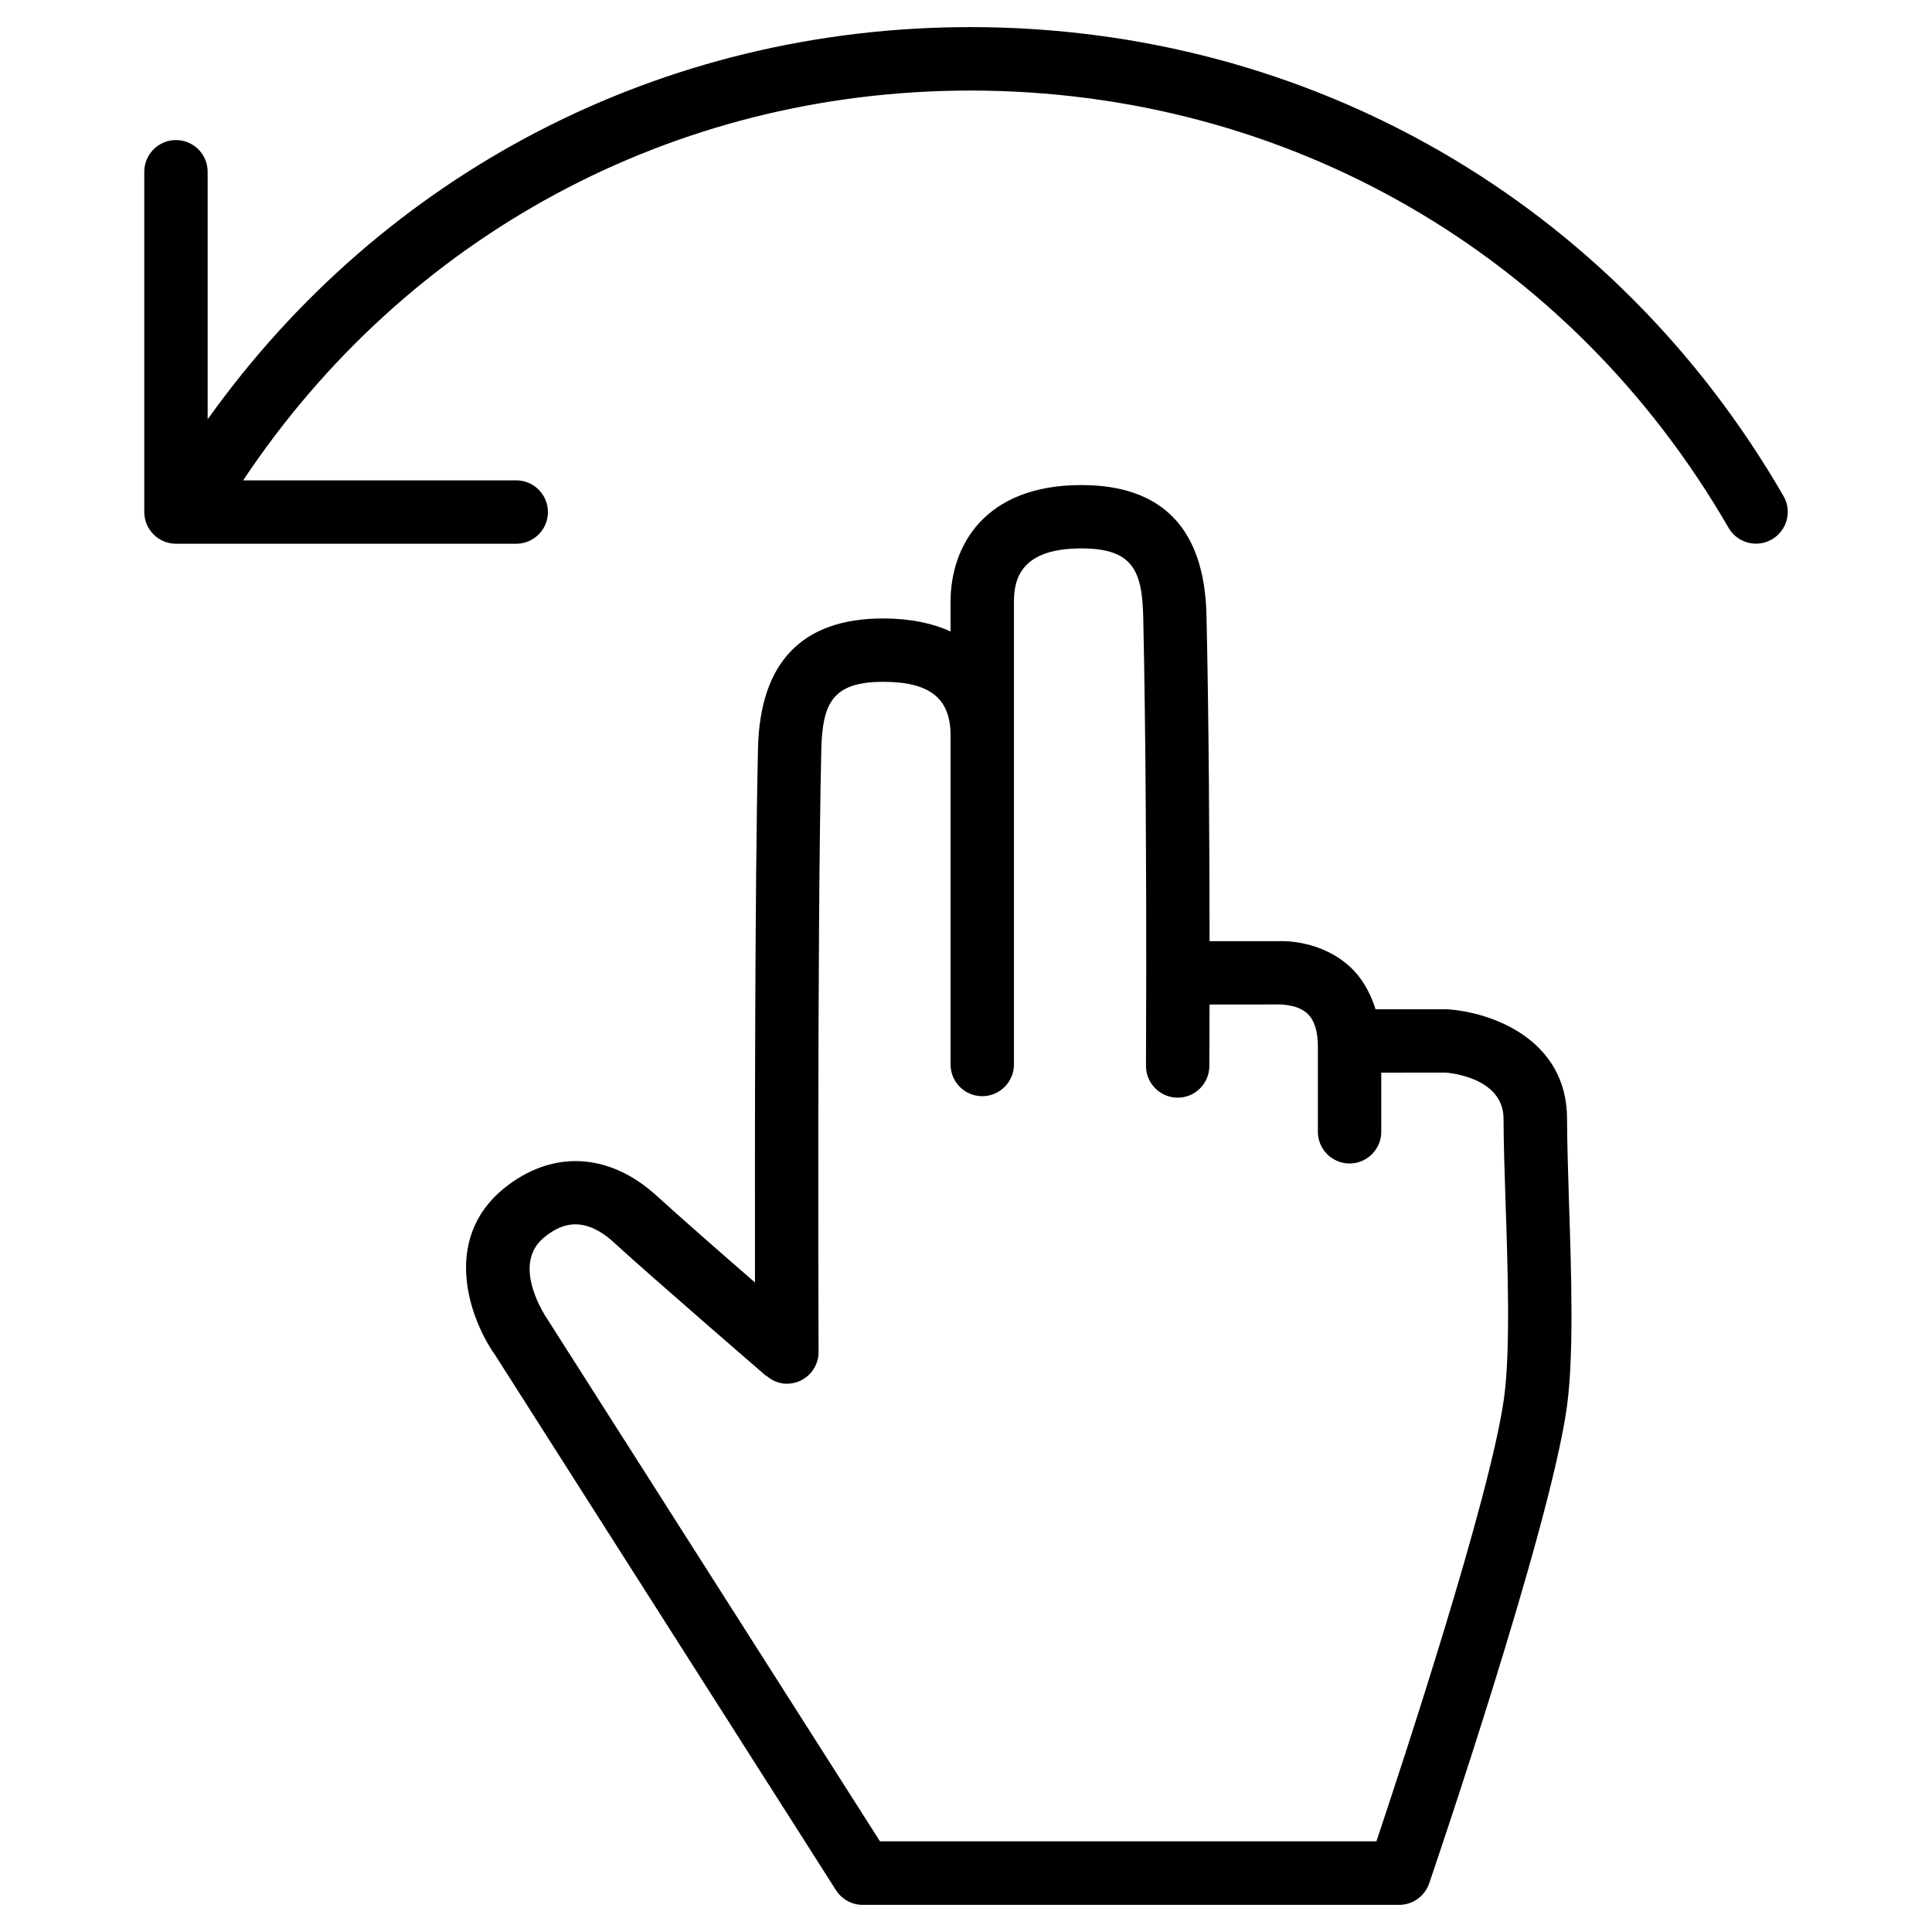 <?xml version="1.0" encoding="UTF-8"?>
<!-- Uploaded to: SVG Repo, www.svgrepo.com, Generator: SVG Repo Mixer Tools -->
<svg fill="#000000" width="800px" height="800px" version="1.1" viewBox="144 144 512 512" xmlns="http://www.w3.org/2000/svg">
 <g>
  <path d="m609.38 288.07c1.426 0 2.875-0.379 4.199-1.133 4.008-2.332 5.394-7.453 3.066-11.484-44.984-77.797-125.51-124.27-215.48-124.27h-0.02c-81.805 0-155.51 38.625-202.11 103.93l-0.004-65.602c0-4.641-3.777-8.398-8.398-8.398-4.617 0-8.398 3.777-8.398 8.398v90.184c0 4.641 3.777 8.398 8.398 8.398h90.184c4.641 0 8.398-3.777 8.398-8.398 0-4.617-3.777-8.398-8.398-8.398h-72.379c43.117-64.738 113.86-103.3 192.75-103.3 83.883 0.02 158.99 43.328 200.91 115.9 1.551 2.664 4.387 4.176 7.285 4.176z"/>
  <path d="m559.29 440.57c0-21.41-20.426-28.383-31.738-29.094h-19.02c-1.594-5.164-4.156-8.836-6.551-11.062-7.894-7.43-18.305-7.031-18.914-6.992h-18.516c-0.02-24.73-0.188-58.82-0.82-86.32-0.484-22.945-11.672-34.555-33.168-34.555-25.547 0-34.656 16.016-34.656 30.984v7.809c-4.766-2.164-10.645-3.441-17.863-3.441-21.496 0-32.684 11.629-33.168 34.555-0.84 36.715-0.84 107.79-0.797 141.42-9.32-8.102-20.719-18.094-25.902-22.84-12.68-11.672-27.879-12.406-40.598-2.121-16.961 13.812-8.773 35.246-2.309 44.273l90.266 141.72c1.531 2.414 4.199 3.906 7.074 3.906h142.18c3.59 0 6.781-2.289 7.957-5.688 1.301-3.801 31.867-93.52 36.465-126.06 1.93-13.688 1.219-35.707 0.566-55.145-0.234-8.105-0.488-15.578-0.488-21.352zm-16.73 74.105c-3.738 26.473-26.934 96.793-33.797 117.3h-131.56l-88.02-138.19c-0.105-0.148-10.117-14.441-0.988-21.852 3.883-3.168 10.012-6.488 18.621 1.449 9.531 8.754 40.223 35.266 40.223 35.266l0.062-0.062c1.469 1.281 3.336 2.121 5.438 2.121h0.02c4.66-0.02 8.375-3.801 8.375-8.418-0.02-1.113-0.398-110.75 0.715-159.48 0.293-12.281 2.812-18.117 16.395-18.117 12.363 0 17.863 4.367 17.863 14.191v87.223c0 4.641 3.777 8.398 8.398 8.398 4.617 0 8.398-3.777 8.398-8.398v-122.6c0-6.086 1.848-14.168 17.863-14.168 13.582 0 16.121 5.836 16.395 18.117 0.691 30.605 0.82 69.484 0.797 94.297 0 0.02-0.02 0.043-0.02 0.062s0.02 0.043 0.02 0.062c-0.02 14.59-0.062 24.328-0.062 24.582-0.02 4.641 3.738 8.398 8.355 8.438h0.043c4.617 0 8.355-3.738 8.398-8.355 0-0.211 0.02-6.488 0.043-16.332l19.039-0.02c0.148 0.125 4.281-0.02 6.906 2.434 1.848 1.723 2.769 4.68 2.769 8.734v22.586c0 4.641 3.777 8.398 8.398 8.398 4.617 0 8.398-3.777 8.398-8.398v-15.68l16.961-0.02c0.629 0.043 15.449 1.113 15.449 12.301 0 5.918 0.25 13.562 0.523 21.875 0.609 17.84 1.32 40.008-0.422 52.246z"/>
 </g>
</svg>